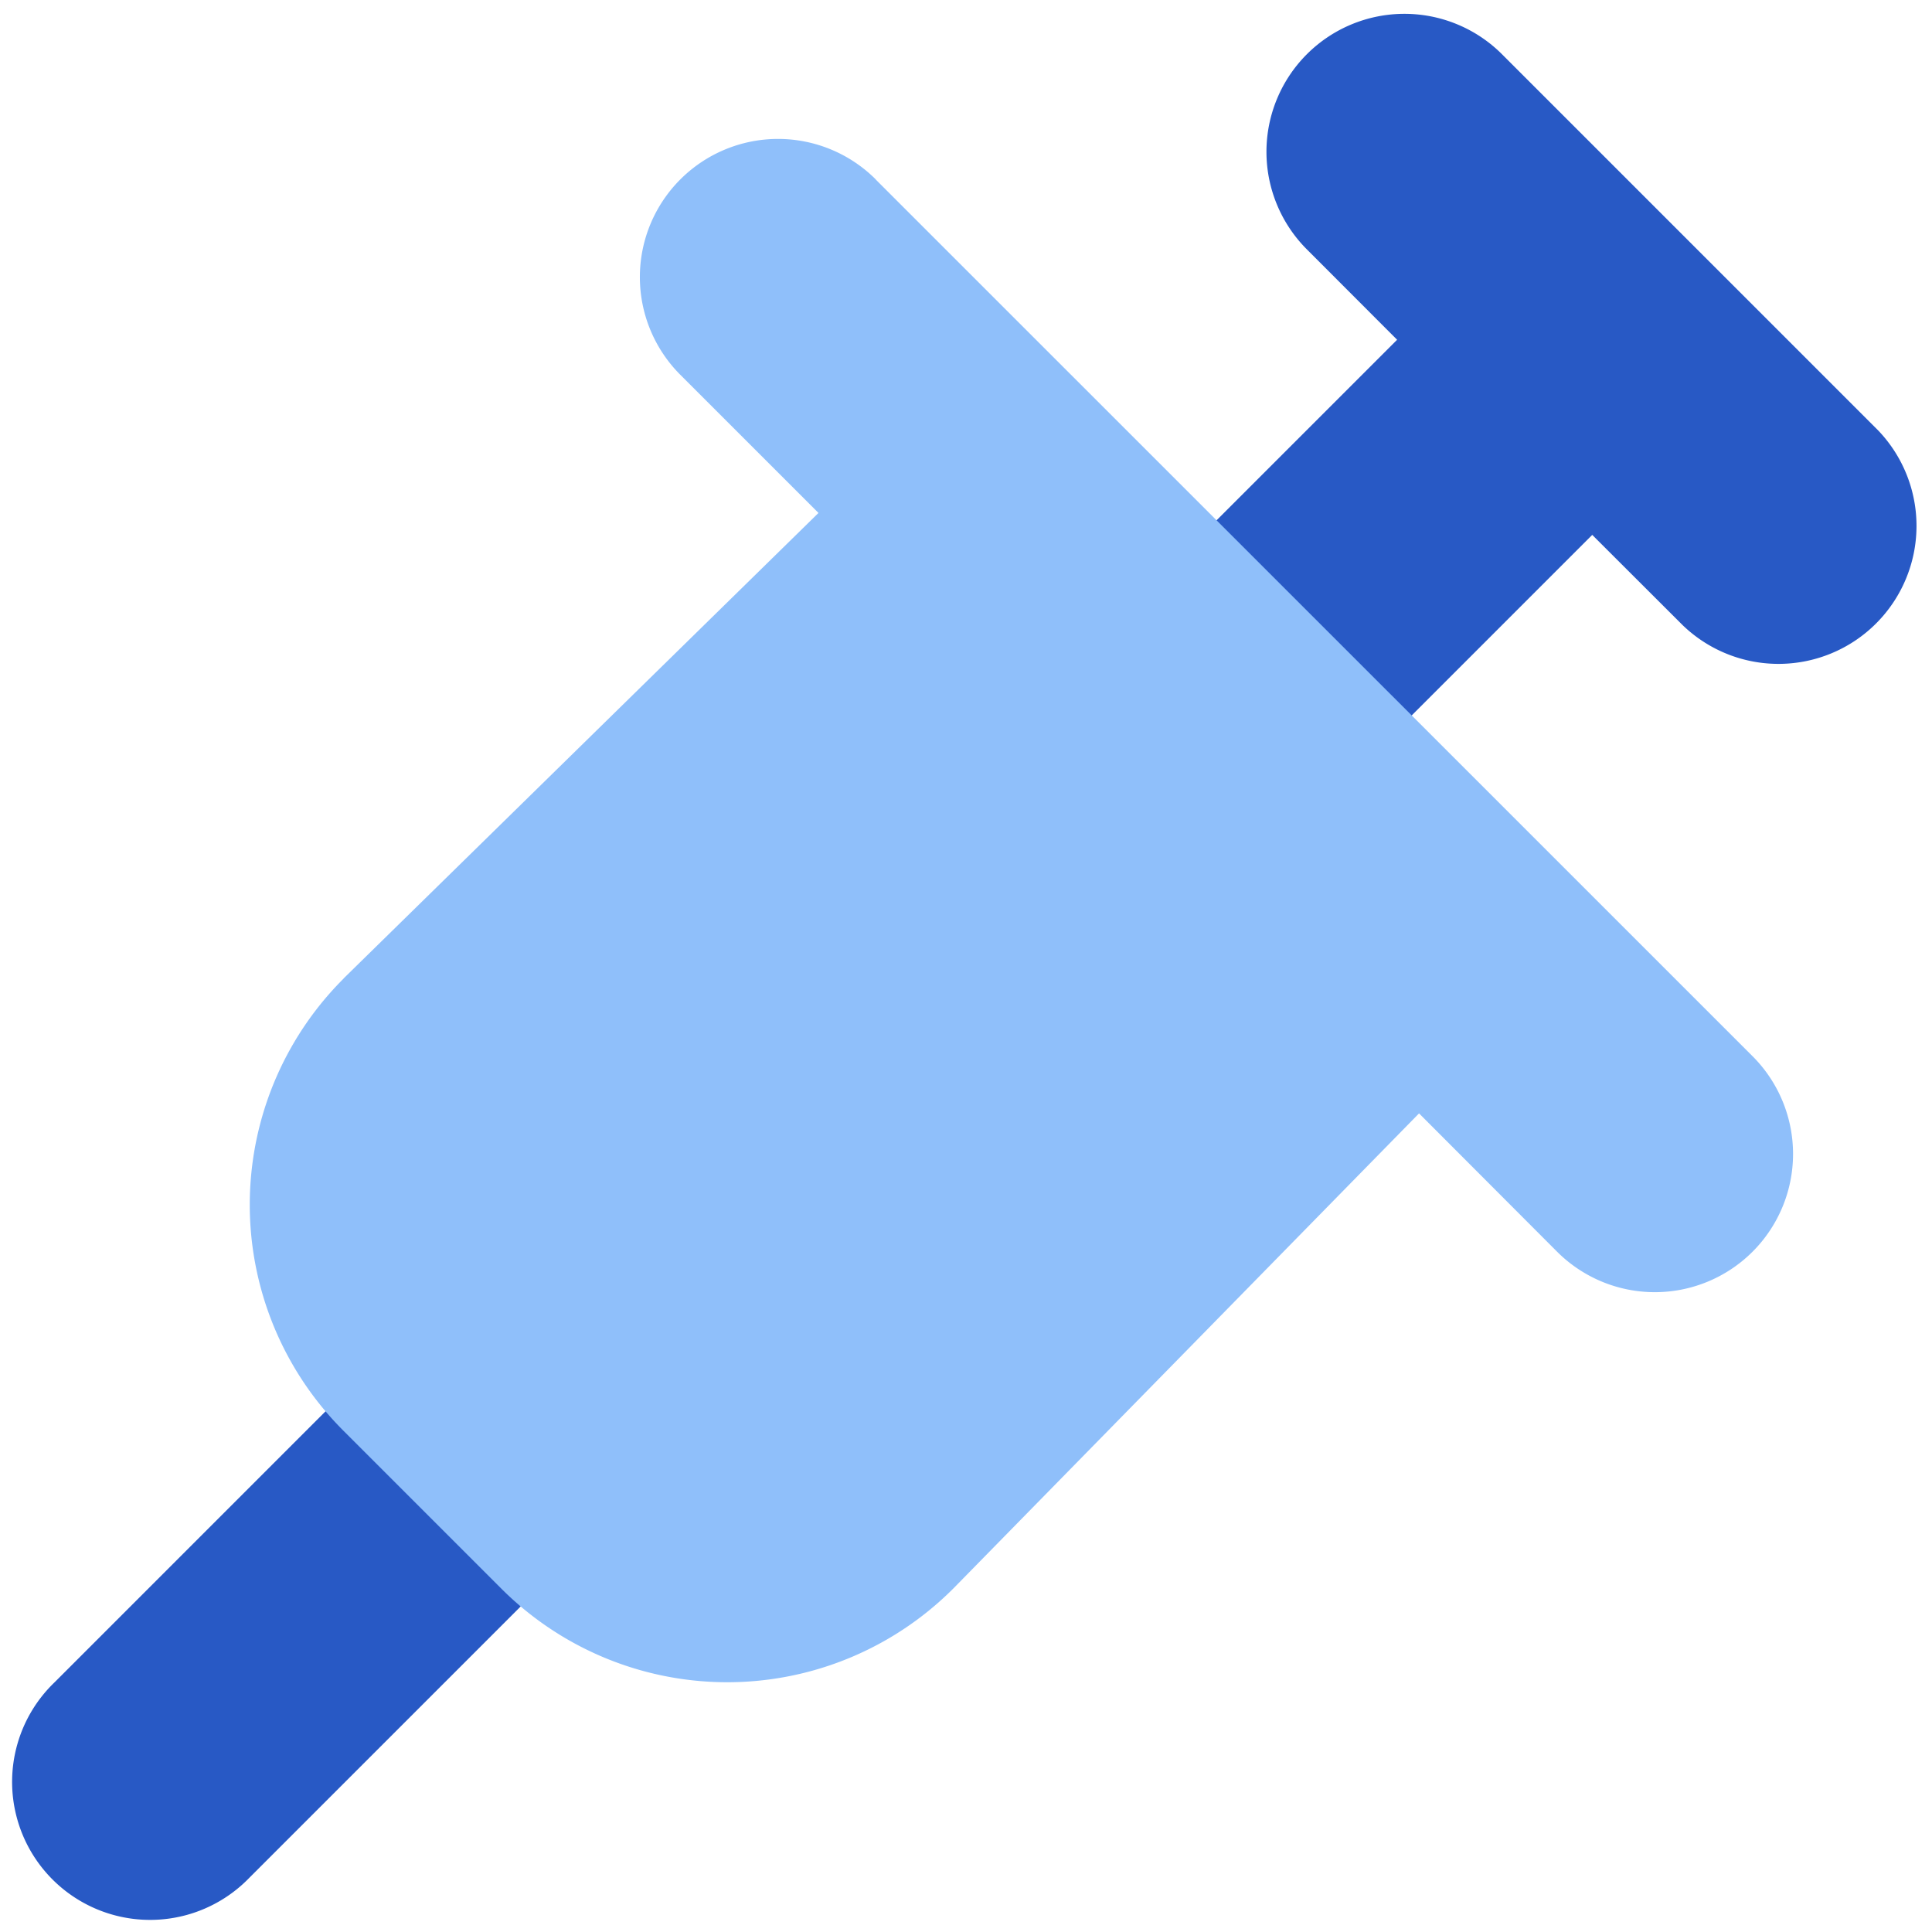 <svg xmlns="http://www.w3.org/2000/svg" fill="none" viewBox="0 0 14 14" id="Syringe--Streamline-Core"><desc>Syringe Streamline Icon: https://streamlinehq.com</desc><g id="syringe--instrument-medical-syringe-health-beauty-needle"><path id="Union" fill="#2859c5" fill-rule="evenodd" d="M9.47 0.393a1 1 0 0 1 1.414 0l2.723 2.723a1 1 0 0 1 -1.414 1.414l-0.655 -0.654 -2.016 2.016a1 1 0 1 1 -1.414 -1.414l2.016 -2.016 -0.654 -0.655a1 1 0 0 1 0 -1.414Zm-5.348 10.9a1 1 0 0 0 -1.414 -1.415L0.393 12.193a1 1 0 1 0 1.414 1.414l2.315 -2.315Z" clip-rule="evenodd" stroke-width="1"></path><path id="Union_2" fill="#8fbffa" fill-rule="evenodd" d="M6.346 1.3A1 1 0 1 0 4.93 2.716l1.001 1.001 -3.44 3.372 -0.002 0.003a2.315 2.315 0 0 0 0 3.276l1.143 1.143a2.315 2.315 0 0 0 3.276 0l0.003 -0.003 3.372 -3.44 1 1.002A1 1 0 1 0 12.7 7.654L6.346 1.301Z" clip-rule="evenodd" stroke-width="1"></path></g></svg>